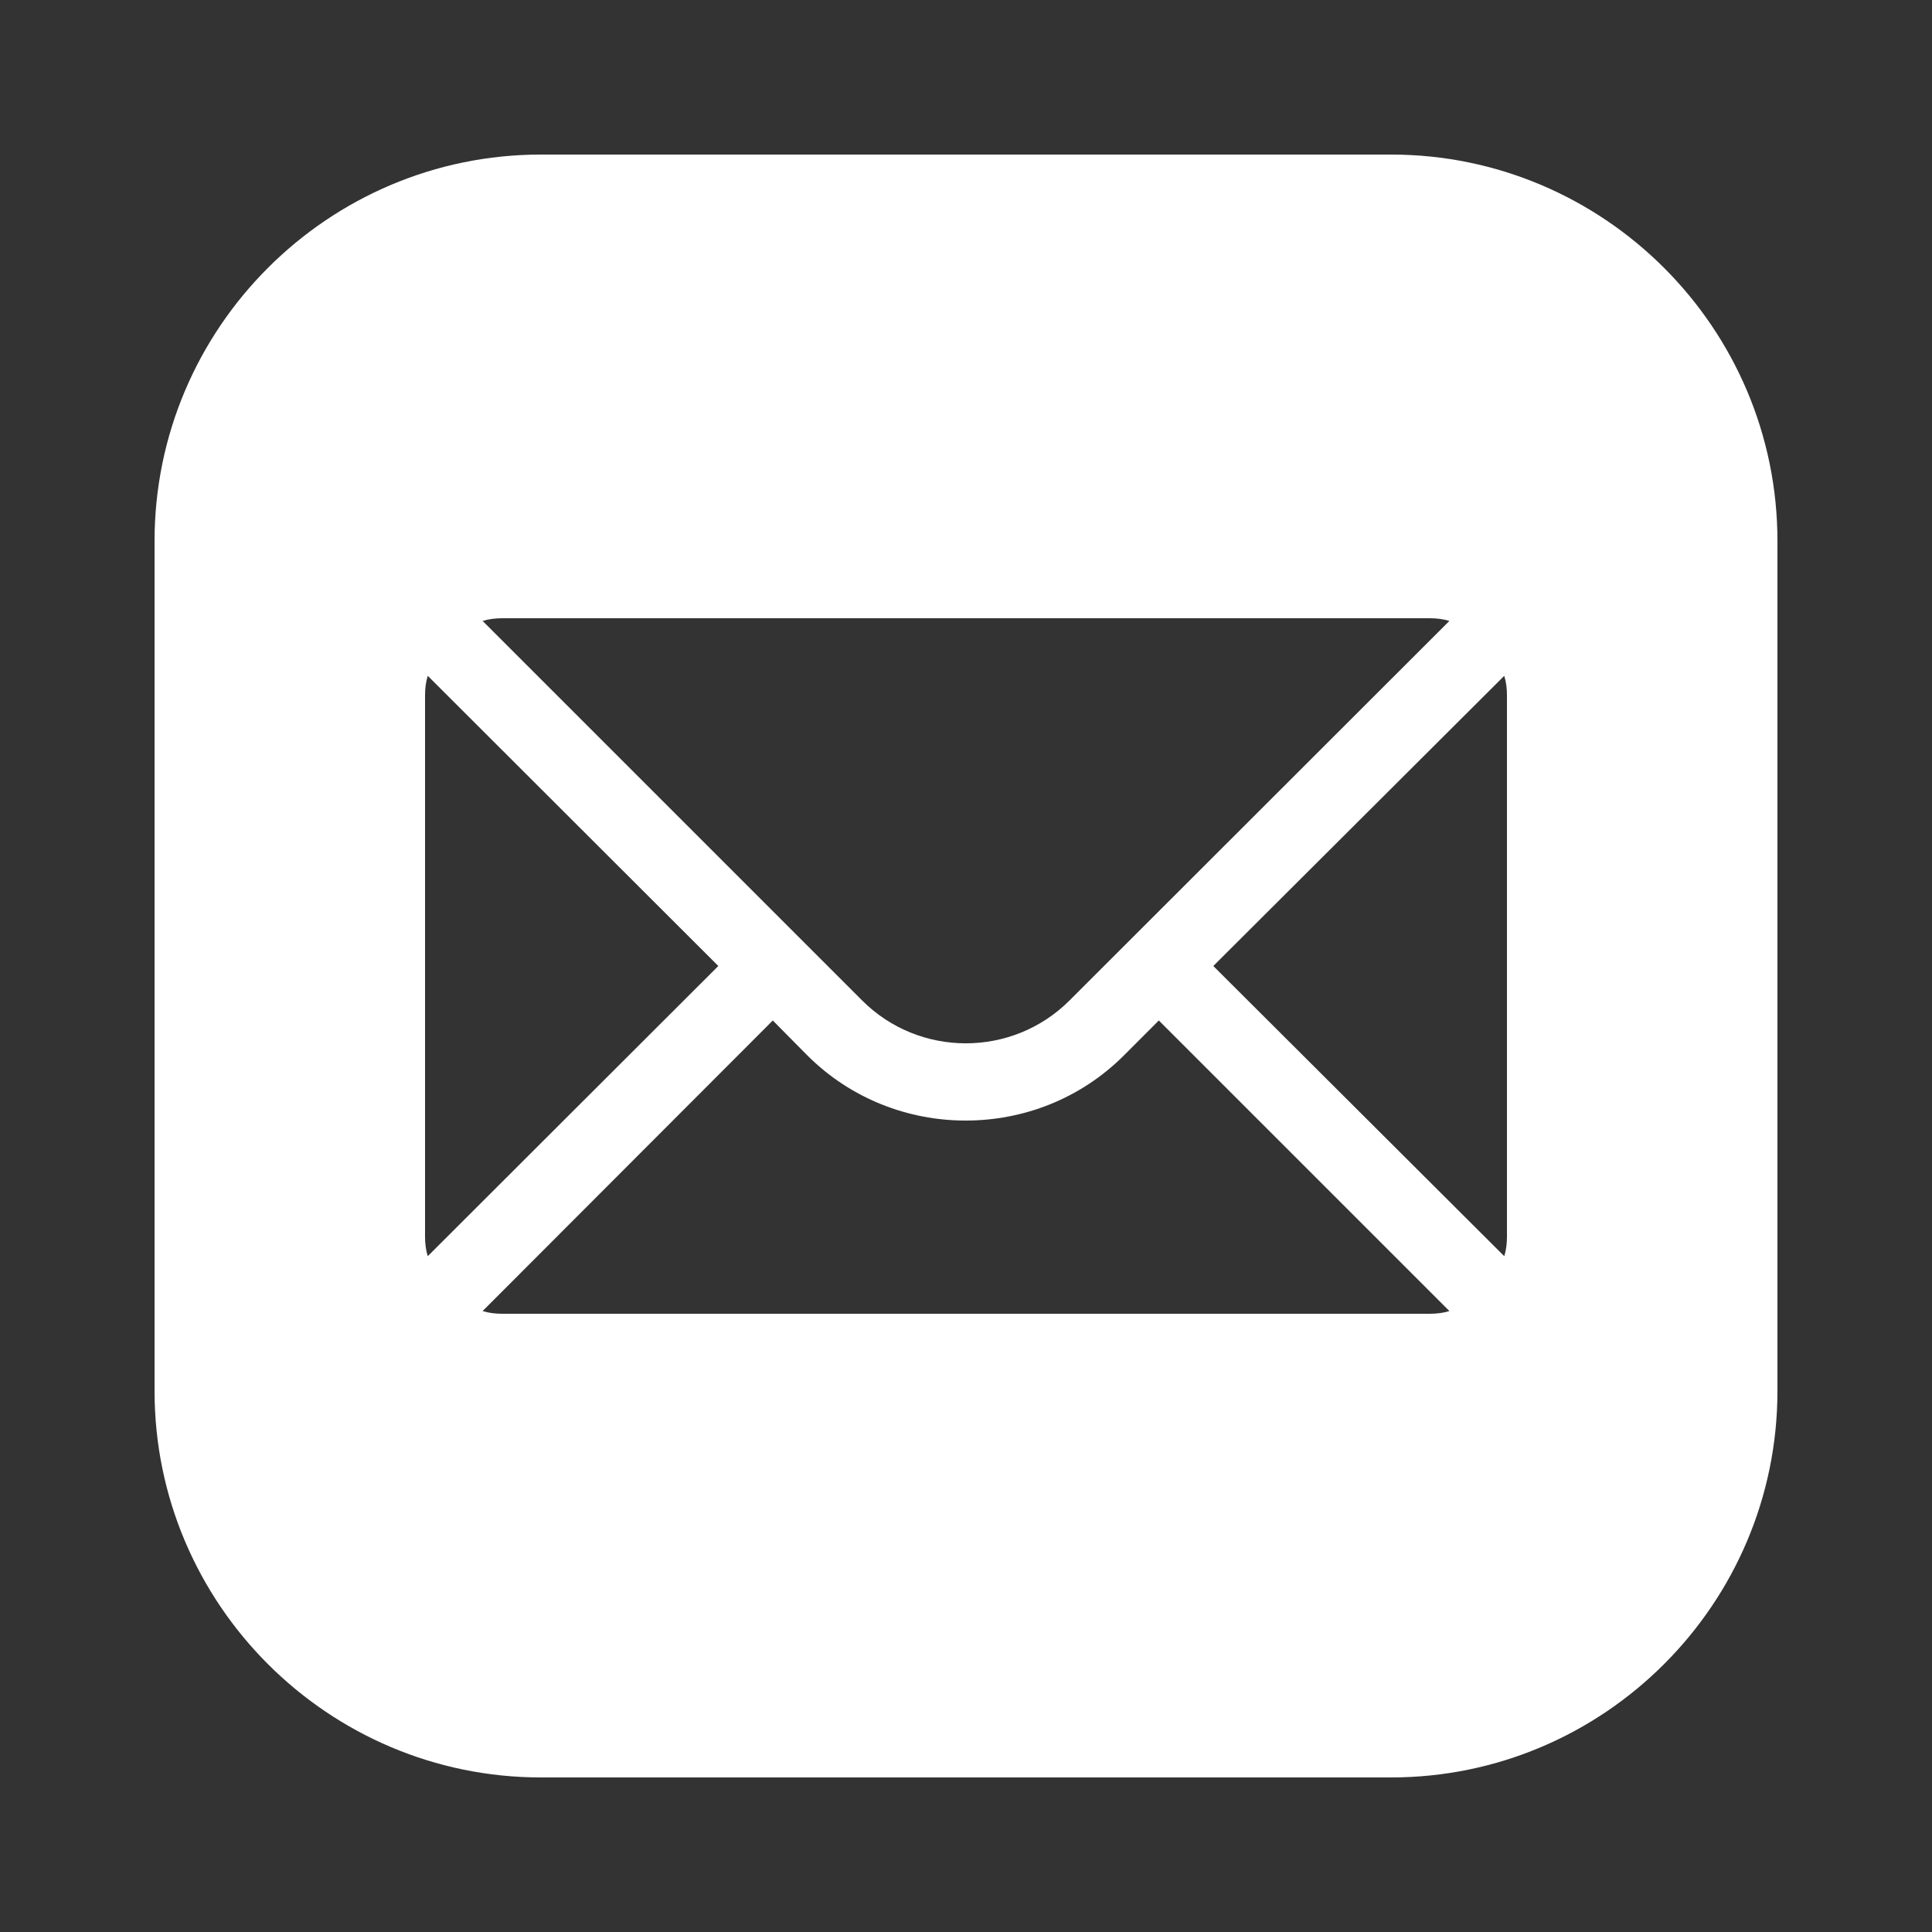 <?xml version="1.0" encoding="UTF-8"?> <svg xmlns="http://www.w3.org/2000/svg" width="50" height="50" viewBox="0 0 50 50" fill="none"><rect x="0" y="0" width="50" height="50" fill="#333333" stroke="none"/><path d="M14 4C8.489 4 4 8.489 4 14V36C4 41.511 8.489 46 14 46H36C41.511 46 46 41.511 46 36V14C46 8.489 41.511 4 36 4H14ZM13 16H37C37.18 16 37.35 16.02 37.51 16.07L27.68 25.891C26.2 27.371 23.791 27.371 22.311 25.891L12.49 16.07C12.65 16.02 12.82 16 13 16ZM11.07 17.49L18.59 25L11.07 32.51C11.02 32.35 11 32.18 11 32V18C11 17.82 11.02 17.65 11.07 17.49ZM38.93 17.49C38.98 17.65 39 17.82 39 18V32C39 32.18 38.98 32.35 38.93 32.51L31.4 25L38.93 17.49ZM20 26.41L20.891 27.311C22.021 28.441 23.51 29 24.99 29C26.48 29 27.96 28.441 29.09 27.311L29.99 26.41L37.51 33.93C37.35 33.98 37.18 34 37 34H13C12.82 34 12.65 33.98 12.49 33.93L20 26.41Z" fill="white"></path></svg> 
